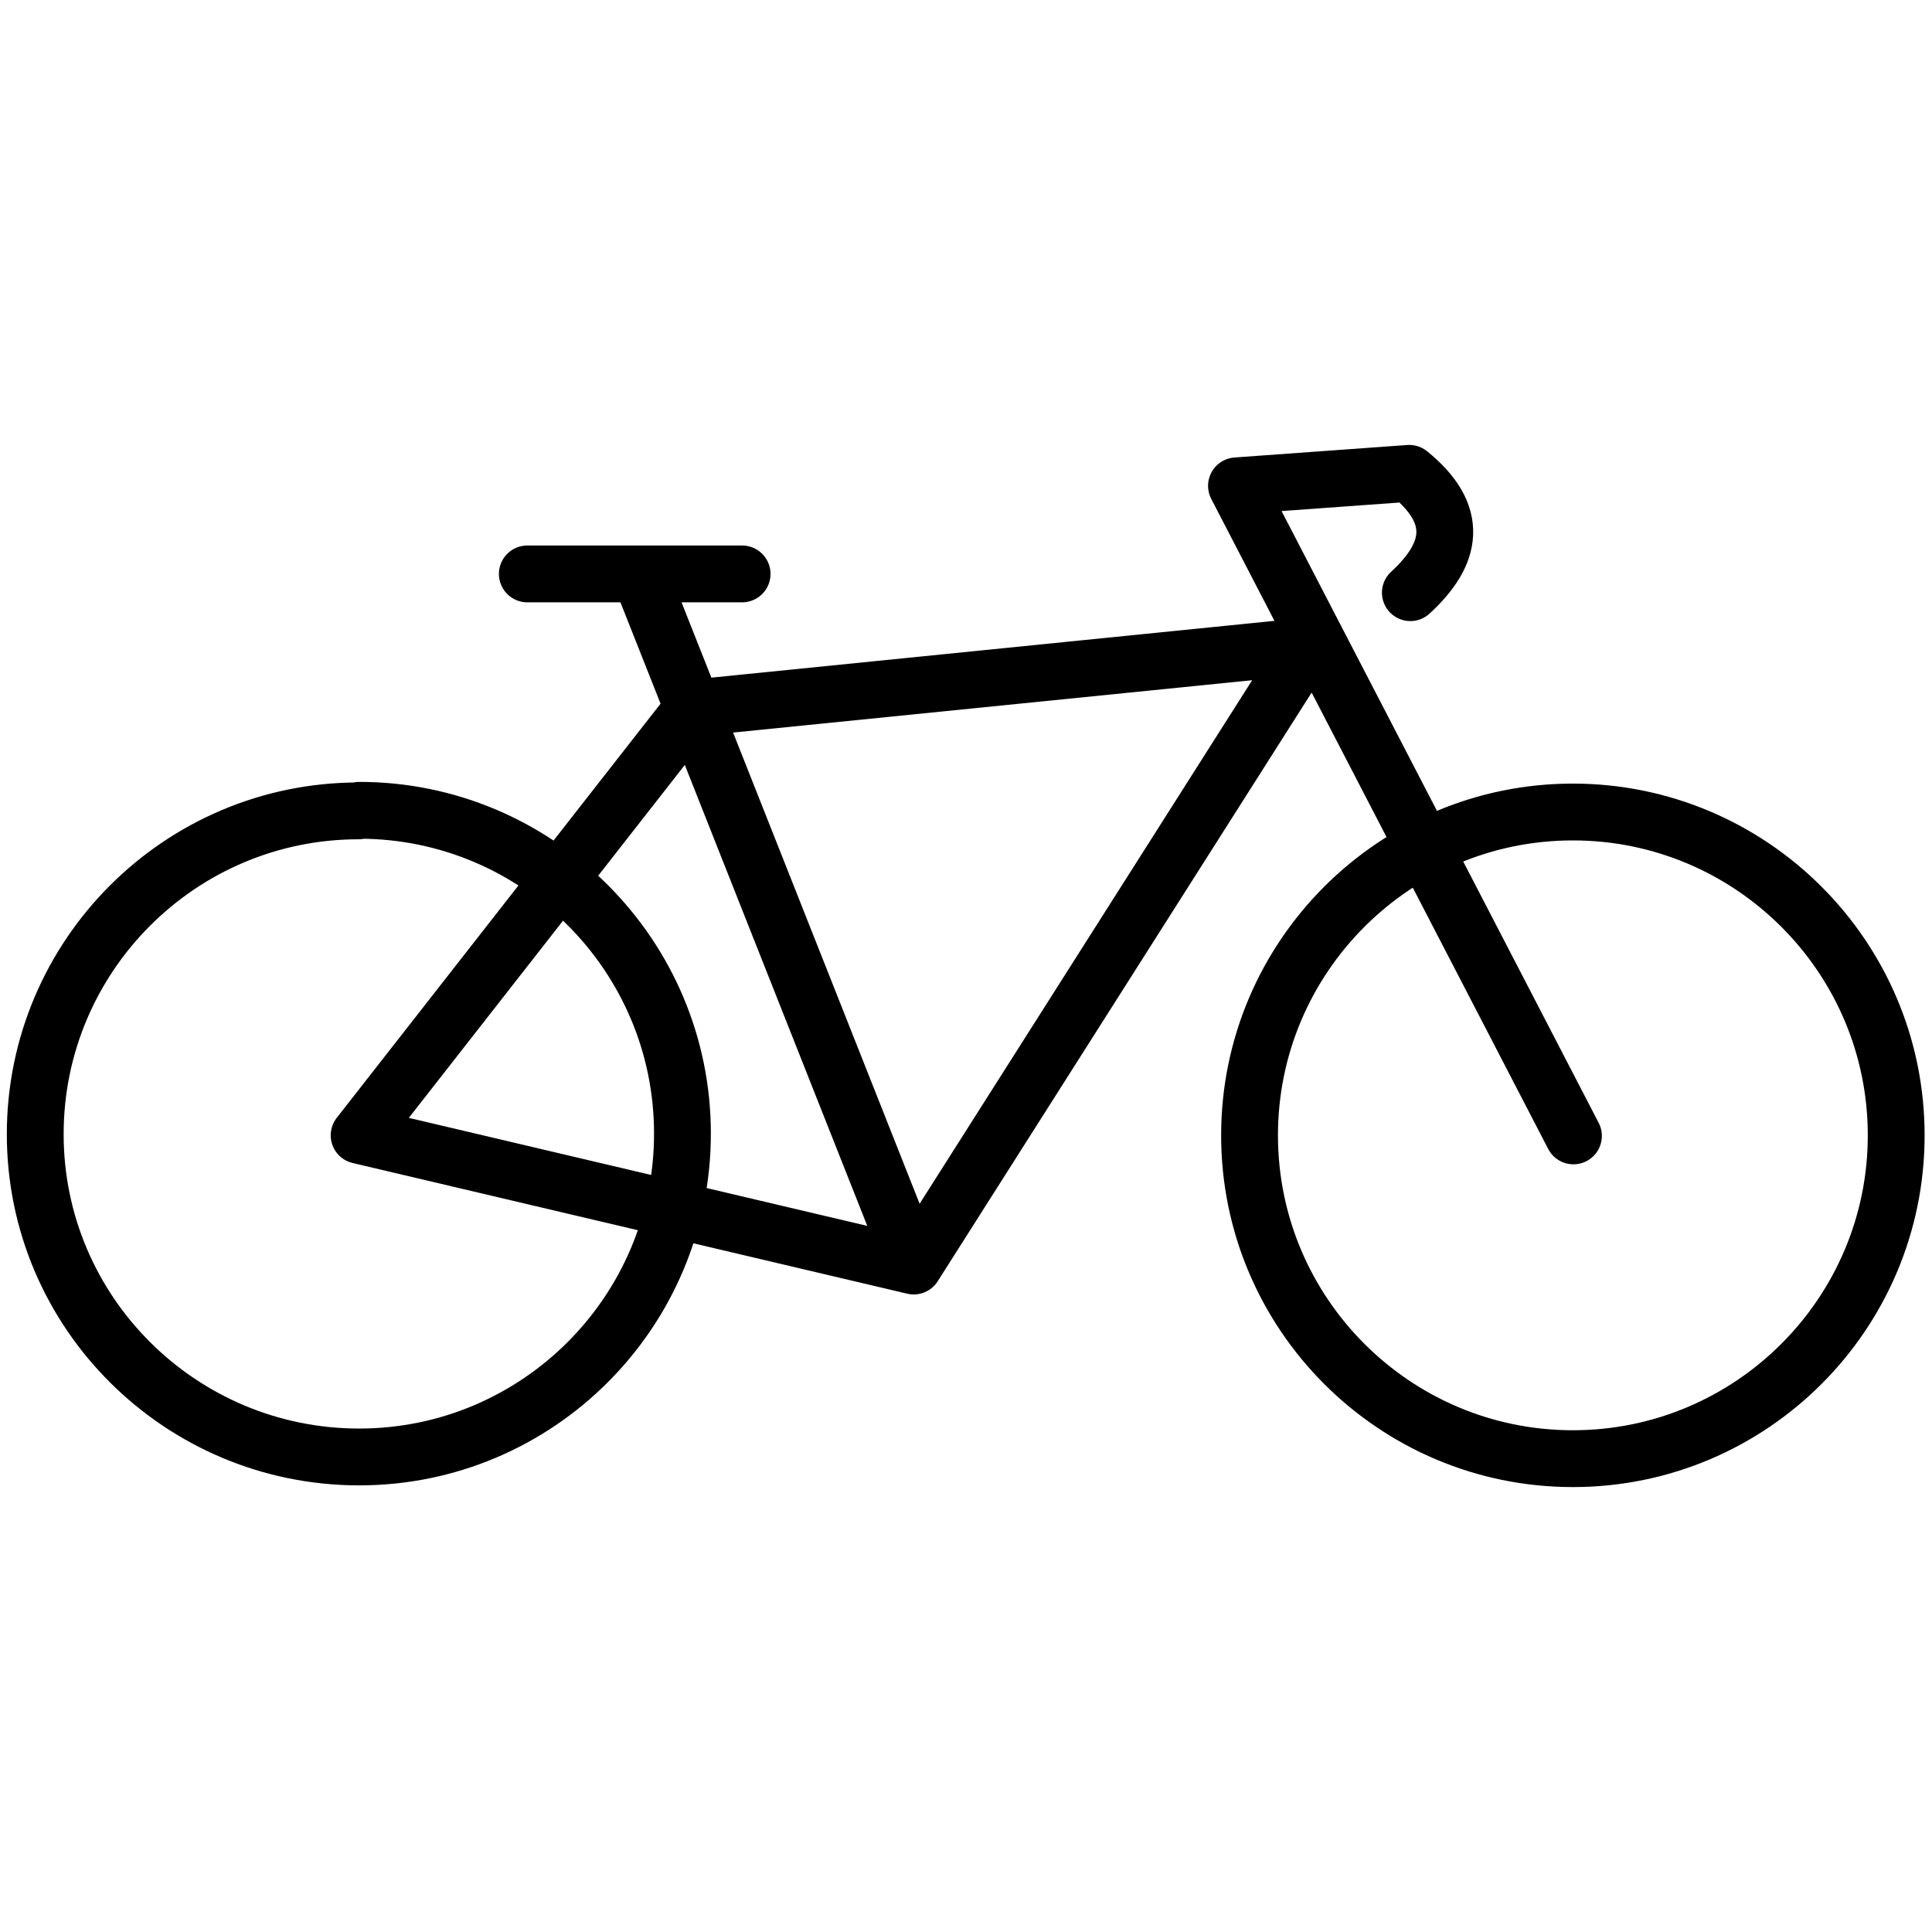 <?xml version="1.0" encoding="UTF-8"?>
<svg id="Layer_2" xmlns="http://www.w3.org/2000/svg" viewBox="0 0 34 34">
  <defs>
    <style>
      .cls-1, .cls-2 {
        fill: none;
      }

      .cls-2 {
        stroke: #000;
        stroke-linecap: round;
        stroke-linejoin: round;
      }
    </style>
  </defs>
  <g id="Layer_1-2" data-name="Layer_1">
    <path class="cls-2" d="M6.32,14.26c3.14,0,5.69,2.55,5.69,5.69s-2.55,5.69-5.69,5.69S.62,23.1.62,19.96s2.55-5.69,5.69-5.69ZM27.68,14.29c3.14,0,5.69,2.55,5.69,5.69s-2.55,5.69-5.69,5.69-5.69-2.55-5.69-5.69,2.55-5.69,5.69-5.69ZM11.31,10.23l4.77,12.05-9.76-2.3,5.88-7.52,10.81-1.09-6.93,10.91M24.82,10.43c.74-.68.88-1.37-.02-2.1l-3.04.22,5.93,11.44M9.28,10.1h3.78"/>
    <rect class="cls-1" width="34" height="34"/>
  </g>
</svg>